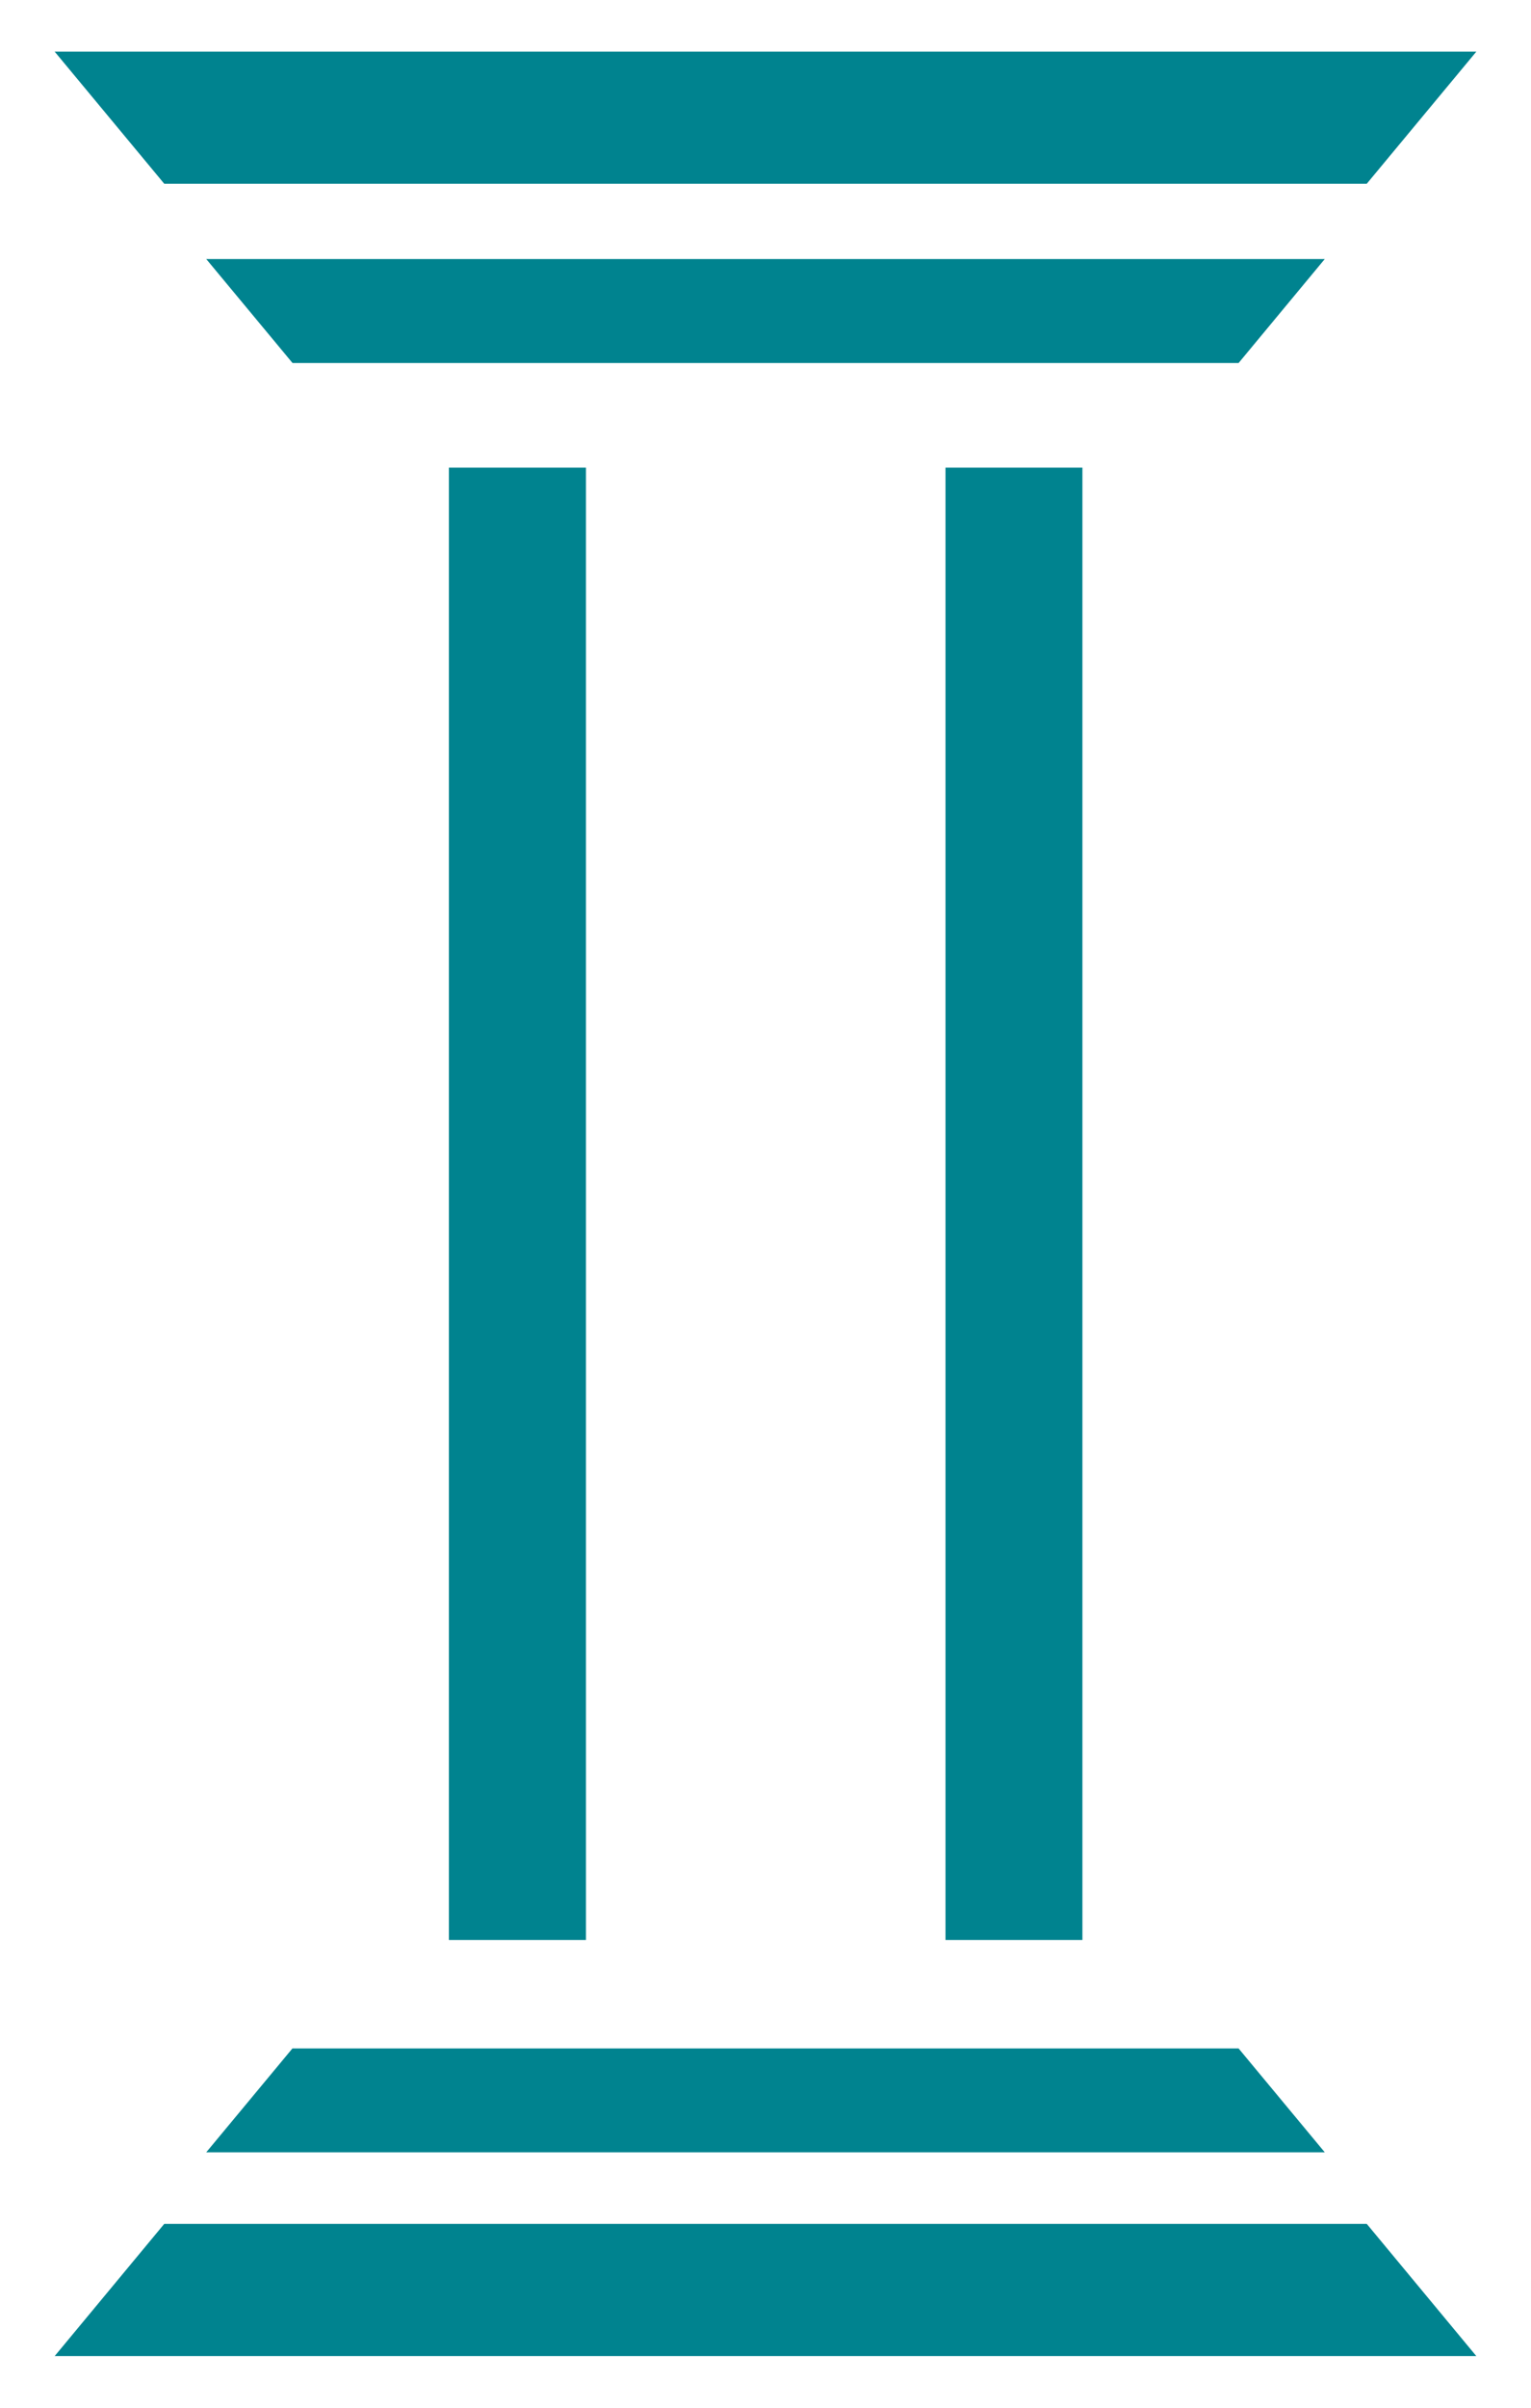 
<svg width="14" height="22" viewBox="0 0 14 22" fill="none" xmlns="http://www.w3.org/2000/svg">
<path d="M2.675 3.317L1.886 2.367H12.114L11.326 3.317H2.675Z" fill="#00838F"/>
<path d="M1.502 1.679L0.5 0.472H13.5L12.498 1.679H1.502Z" fill="#00838F"/>
<path d="M11.326 18.717L12.114 19.666H1.886L2.674 18.717H11.326Z" fill="#00838F"/>
<path d="M12.498 20.32L13.5 21.528H0.5L1.502 20.32H12.498Z" fill="#00838F"/>
<path d="M4.105 4.273H5.358V17.726H4.105V4.273Z" fill="#00838F"/>
<path d="M8.646 4.273H9.898V17.726H8.646V4.273Z" fill="#00838F"/>
</svg>

